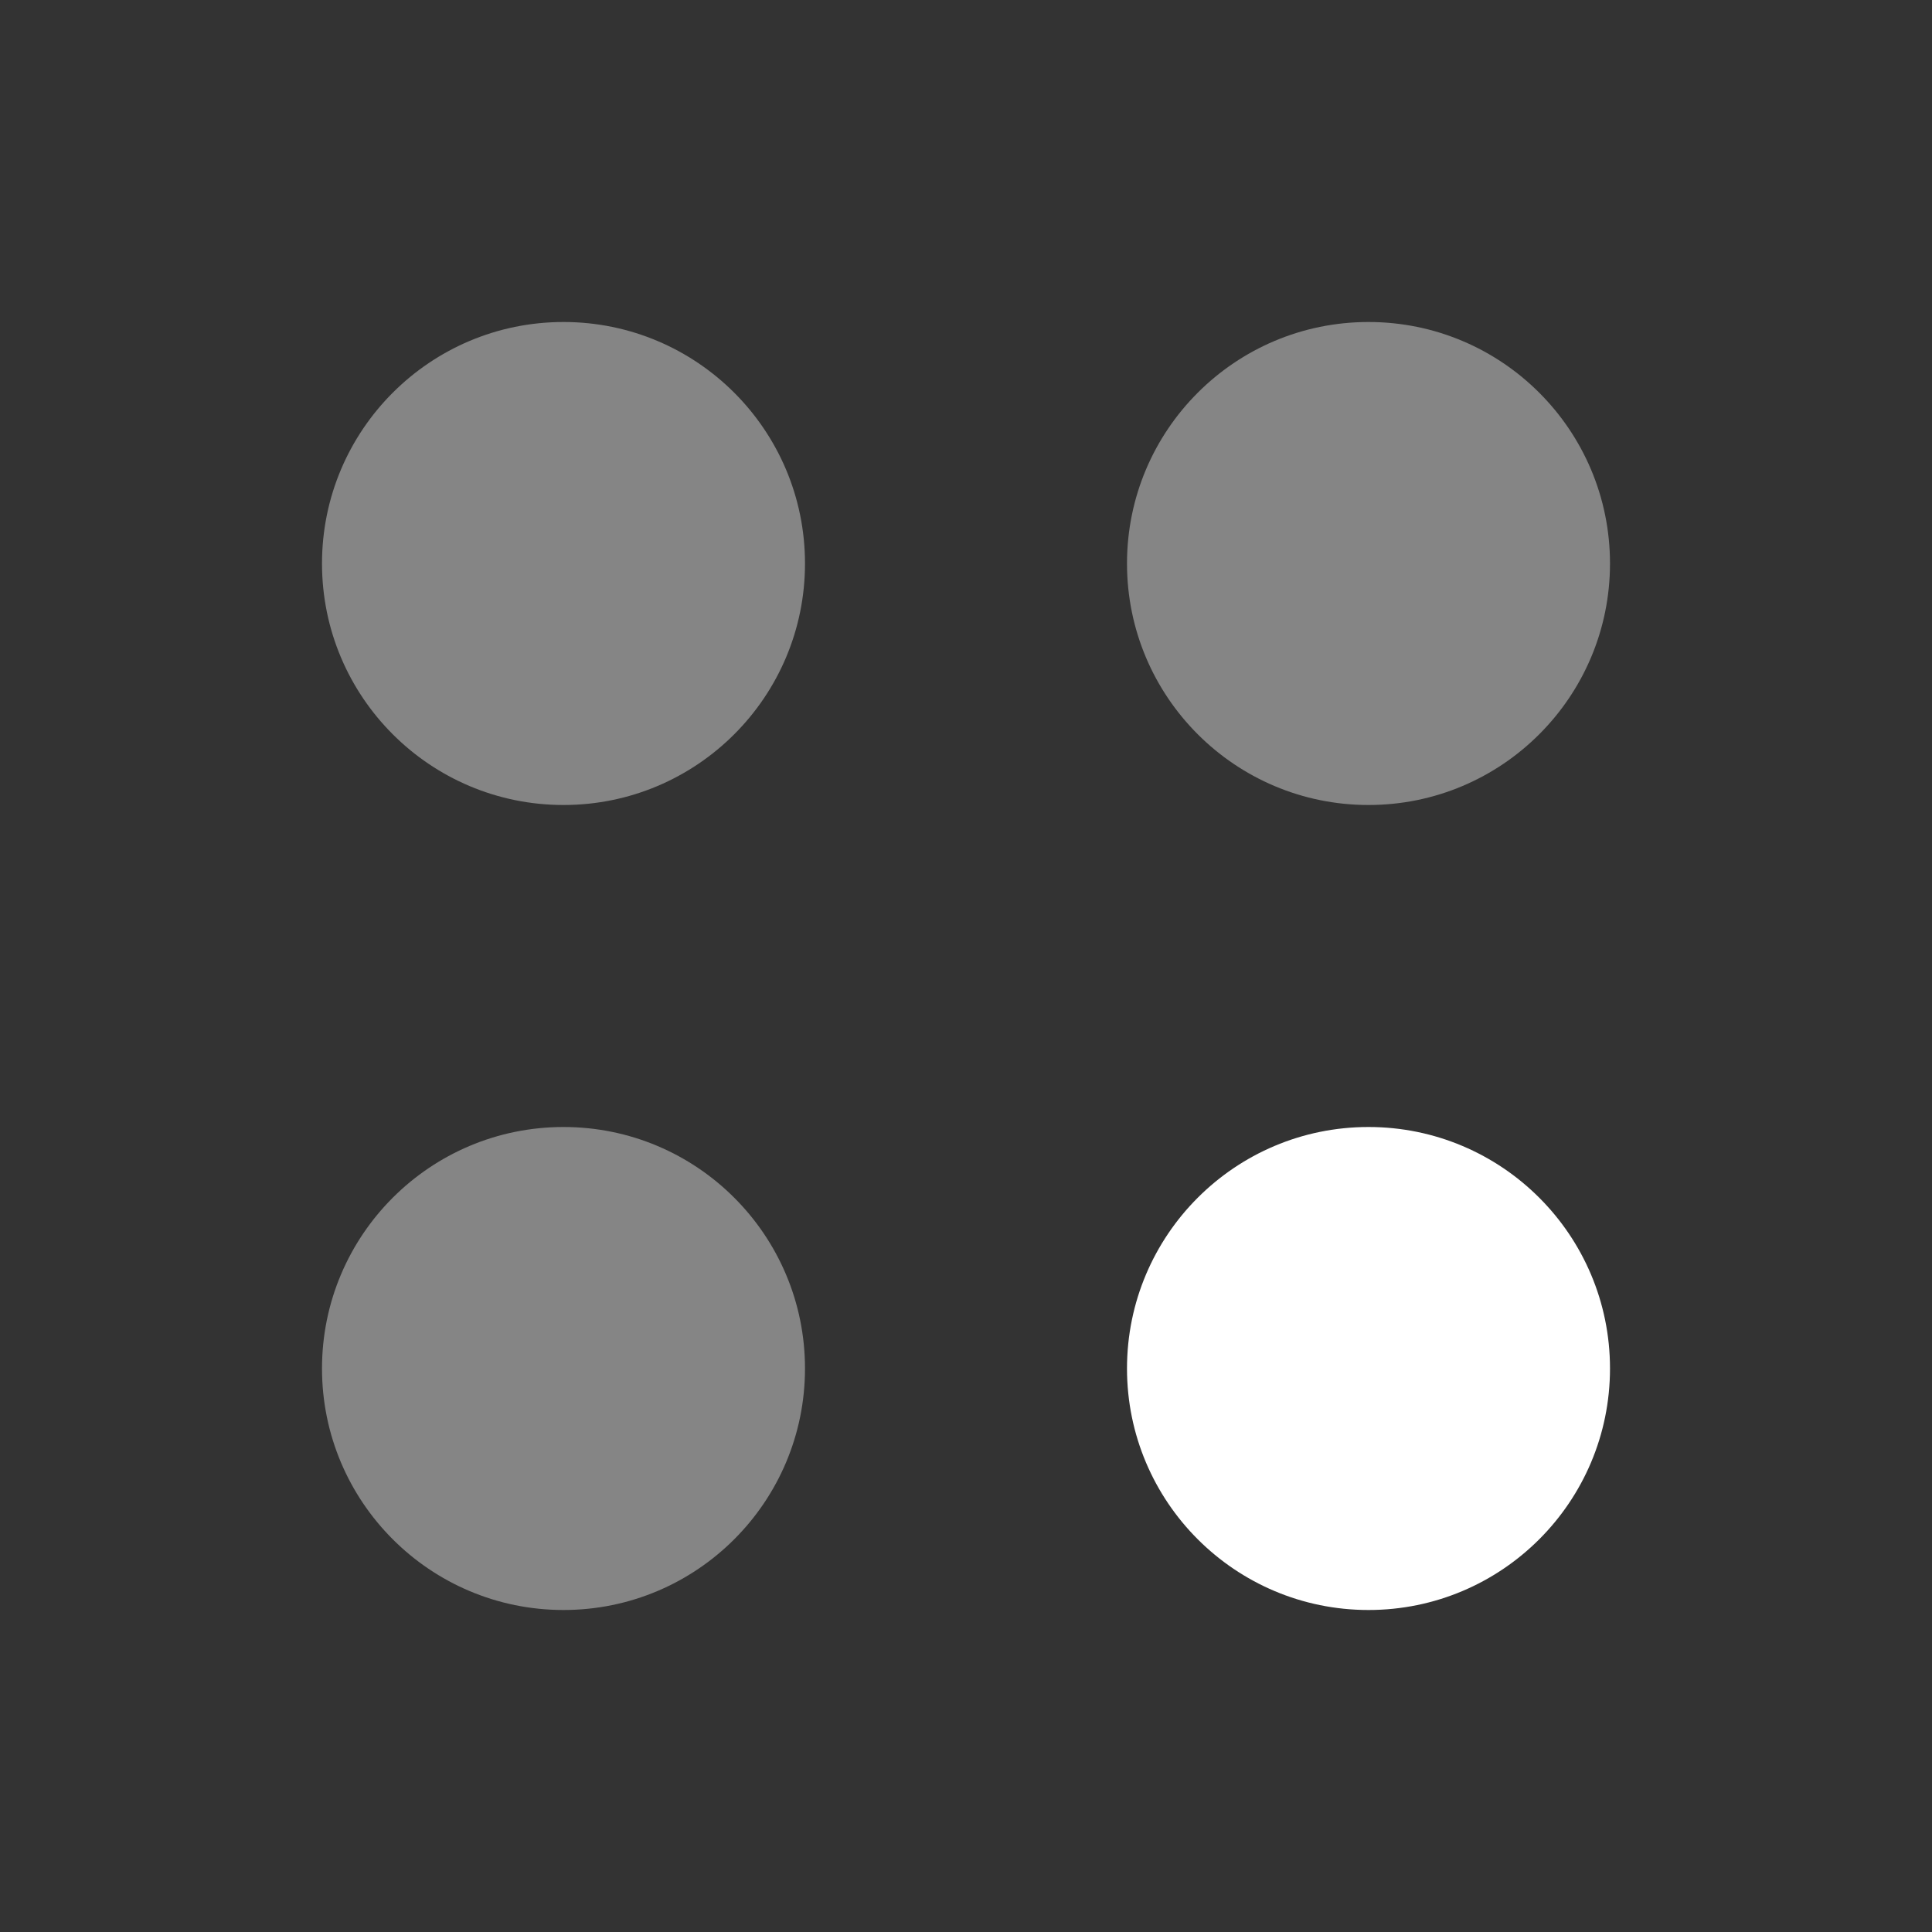 <svg width="24" height="24" viewBox="0 0 24 24" fill="none" xmlns="http://www.w3.org/2000/svg">
<rect x="0" y="0" width="24" height="24" fill="#333333" stroke="none"/>
<circle opacity="0.4" cx="7" cy="7" r="3" fill="white"/>
<circle cx="17" cy="17" r="3" fill="white"/>
<circle opacity="0.4" cx="7" cy="17" r="3" fill="white"/>
<circle opacity="0.4" cx="17" cy="7" r="3" fill="white"/>
</svg>
